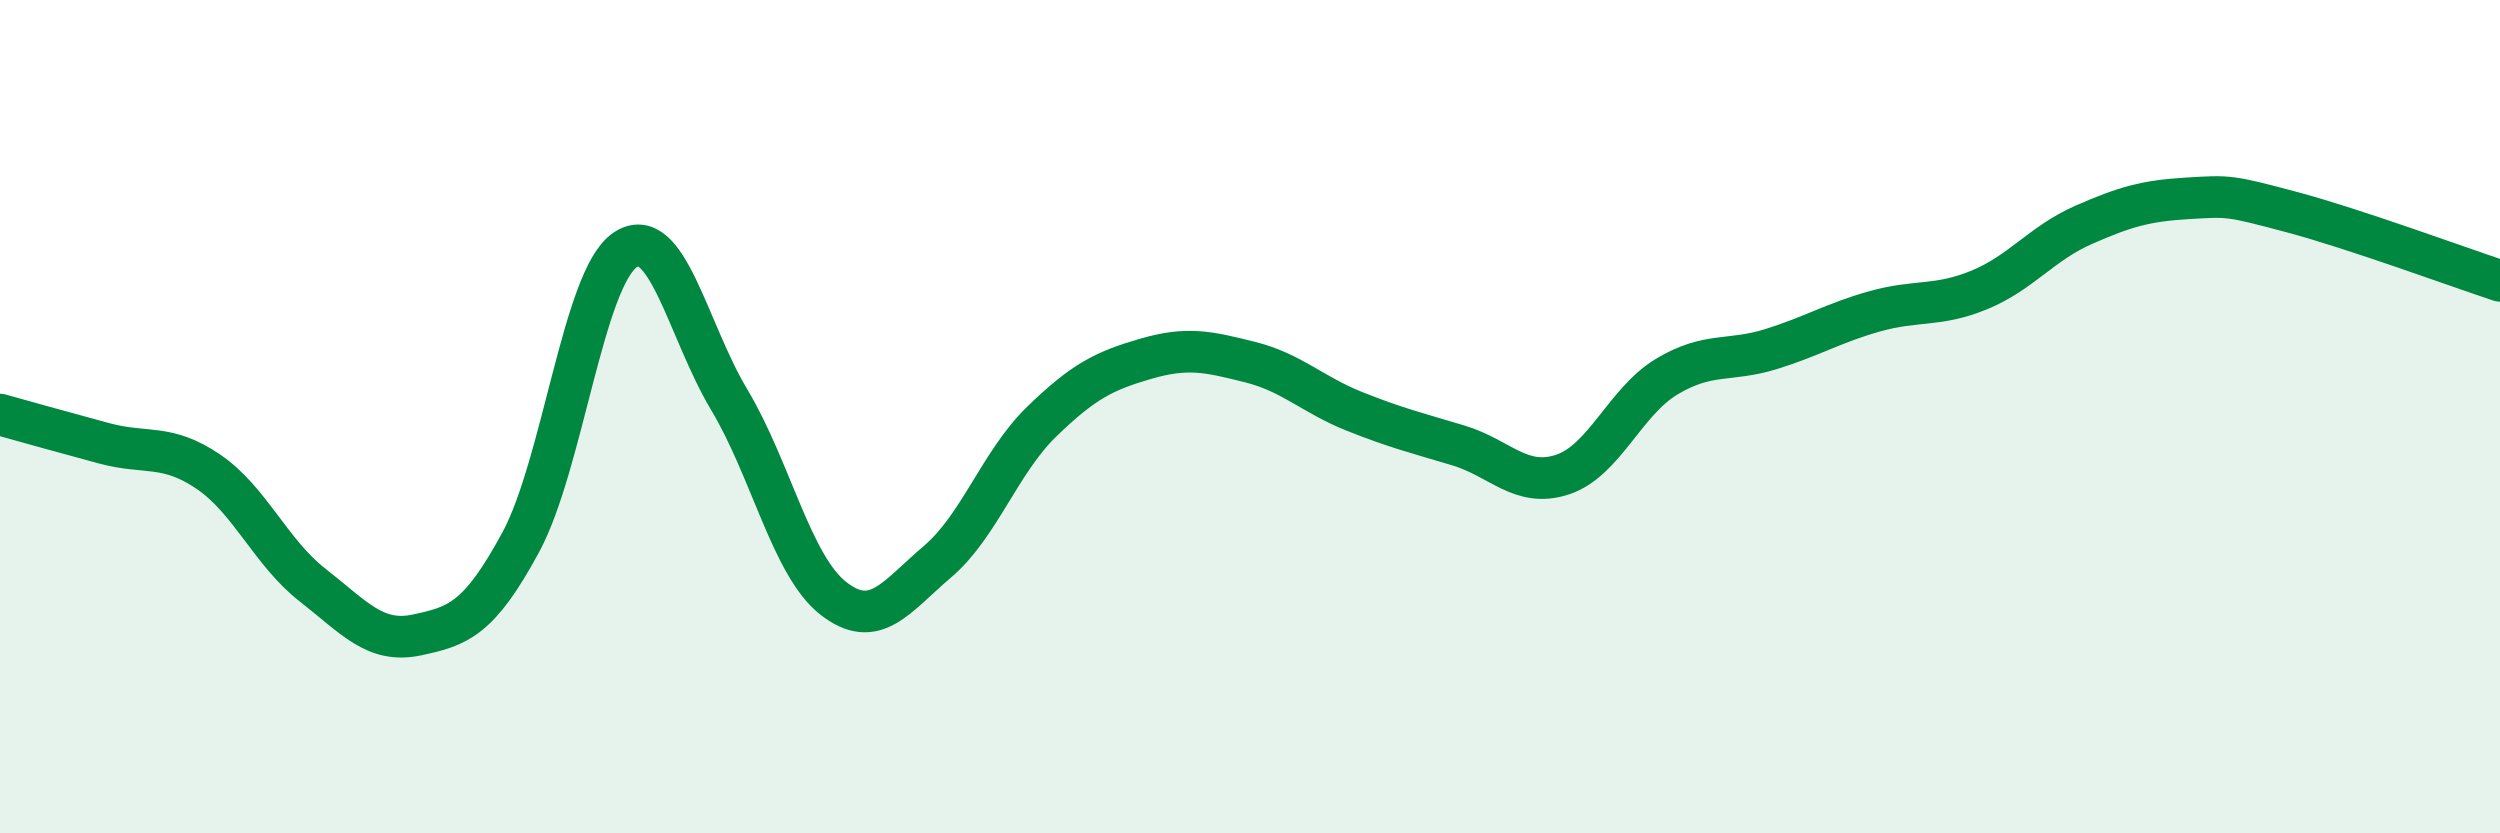 
    <svg width="60" height="20" viewBox="0 0 60 20" xmlns="http://www.w3.org/2000/svg">
      <path
        d="M 0,9.95 C 0.5,10.09 1.5,10.37 2.5,10.64 C 3.5,10.91 4,10.64 5,11.32 C 6,12 6.5,13.26 7.5,14.04 C 8.5,14.82 9,15.45 10,15.24 C 11,15.03 11.5,14.86 12.5,13.01 C 13.5,11.16 14,6.68 15,6 C 16,5.32 16.5,7.92 17.5,9.59 C 18.5,11.26 19,13.58 20,14.36 C 21,15.14 21.5,14.33 22.5,13.48 C 23.5,12.63 24,11.09 25,10.12 C 26,9.15 26.5,8.9 27.5,8.61 C 28.5,8.32 29,8.44 30,8.69 C 31,8.94 31.5,9.47 32.5,9.87 C 33.5,10.27 34,10.39 35,10.69 C 36,10.99 36.5,11.72 37.5,11.39 C 38.5,11.06 39,9.64 40,9.04 C 41,8.44 41.5,8.69 42.5,8.38 C 43.5,8.07 44,7.75 45,7.47 C 46,7.19 46.5,7.37 47.5,6.96 C 48.5,6.55 49,5.84 50,5.4 C 51,4.96 51.5,4.82 52.5,4.76 C 53.5,4.7 53.5,4.69 55,5.09 C 56.5,5.49 59,6.41 60,6.74L60 20L0 20Z"
        fill="#008740"
        opacity="0.1"
        stroke-linecap="round"
        stroke-linejoin="round"
      />
      <path
        d="M 0,9.95 C 0.5,10.09 1.5,10.37 2.5,10.64 C 3.5,10.91 4,10.64 5,11.32 C 6,12 6.5,13.26 7.5,14.04 C 8.5,14.82 9,15.45 10,15.24 C 11,15.03 11.5,14.86 12.5,13.01 C 13.5,11.16 14,6.68 15,6 C 16,5.32 16.5,7.92 17.5,9.59 C 18.5,11.26 19,13.58 20,14.36 C 21,15.14 21.5,14.33 22.5,13.48 C 23.5,12.63 24,11.09 25,10.12 C 26,9.15 26.5,8.9 27.5,8.61 C 28.5,8.32 29,8.44 30,8.69 C 31,8.94 31.5,9.47 32.5,9.87 C 33.5,10.27 34,10.39 35,10.69 C 36,10.99 36.5,11.72 37.5,11.39 C 38.5,11.06 39,9.64 40,9.04 C 41,8.44 41.5,8.69 42.5,8.38 C 43.5,8.07 44,7.75 45,7.47 C 46,7.19 46.5,7.37 47.5,6.96 C 48.5,6.55 49,5.84 50,5.4 C 51,4.96 51.5,4.82 52.5,4.76 C 53.5,4.7 53.5,4.69 55,5.09 C 56.5,5.49 59,6.41 60,6.74"
        stroke="#008740"
        stroke-width="1"
        fill="none"
        stroke-linecap="round"
        stroke-linejoin="round"
      />
    </svg>
  